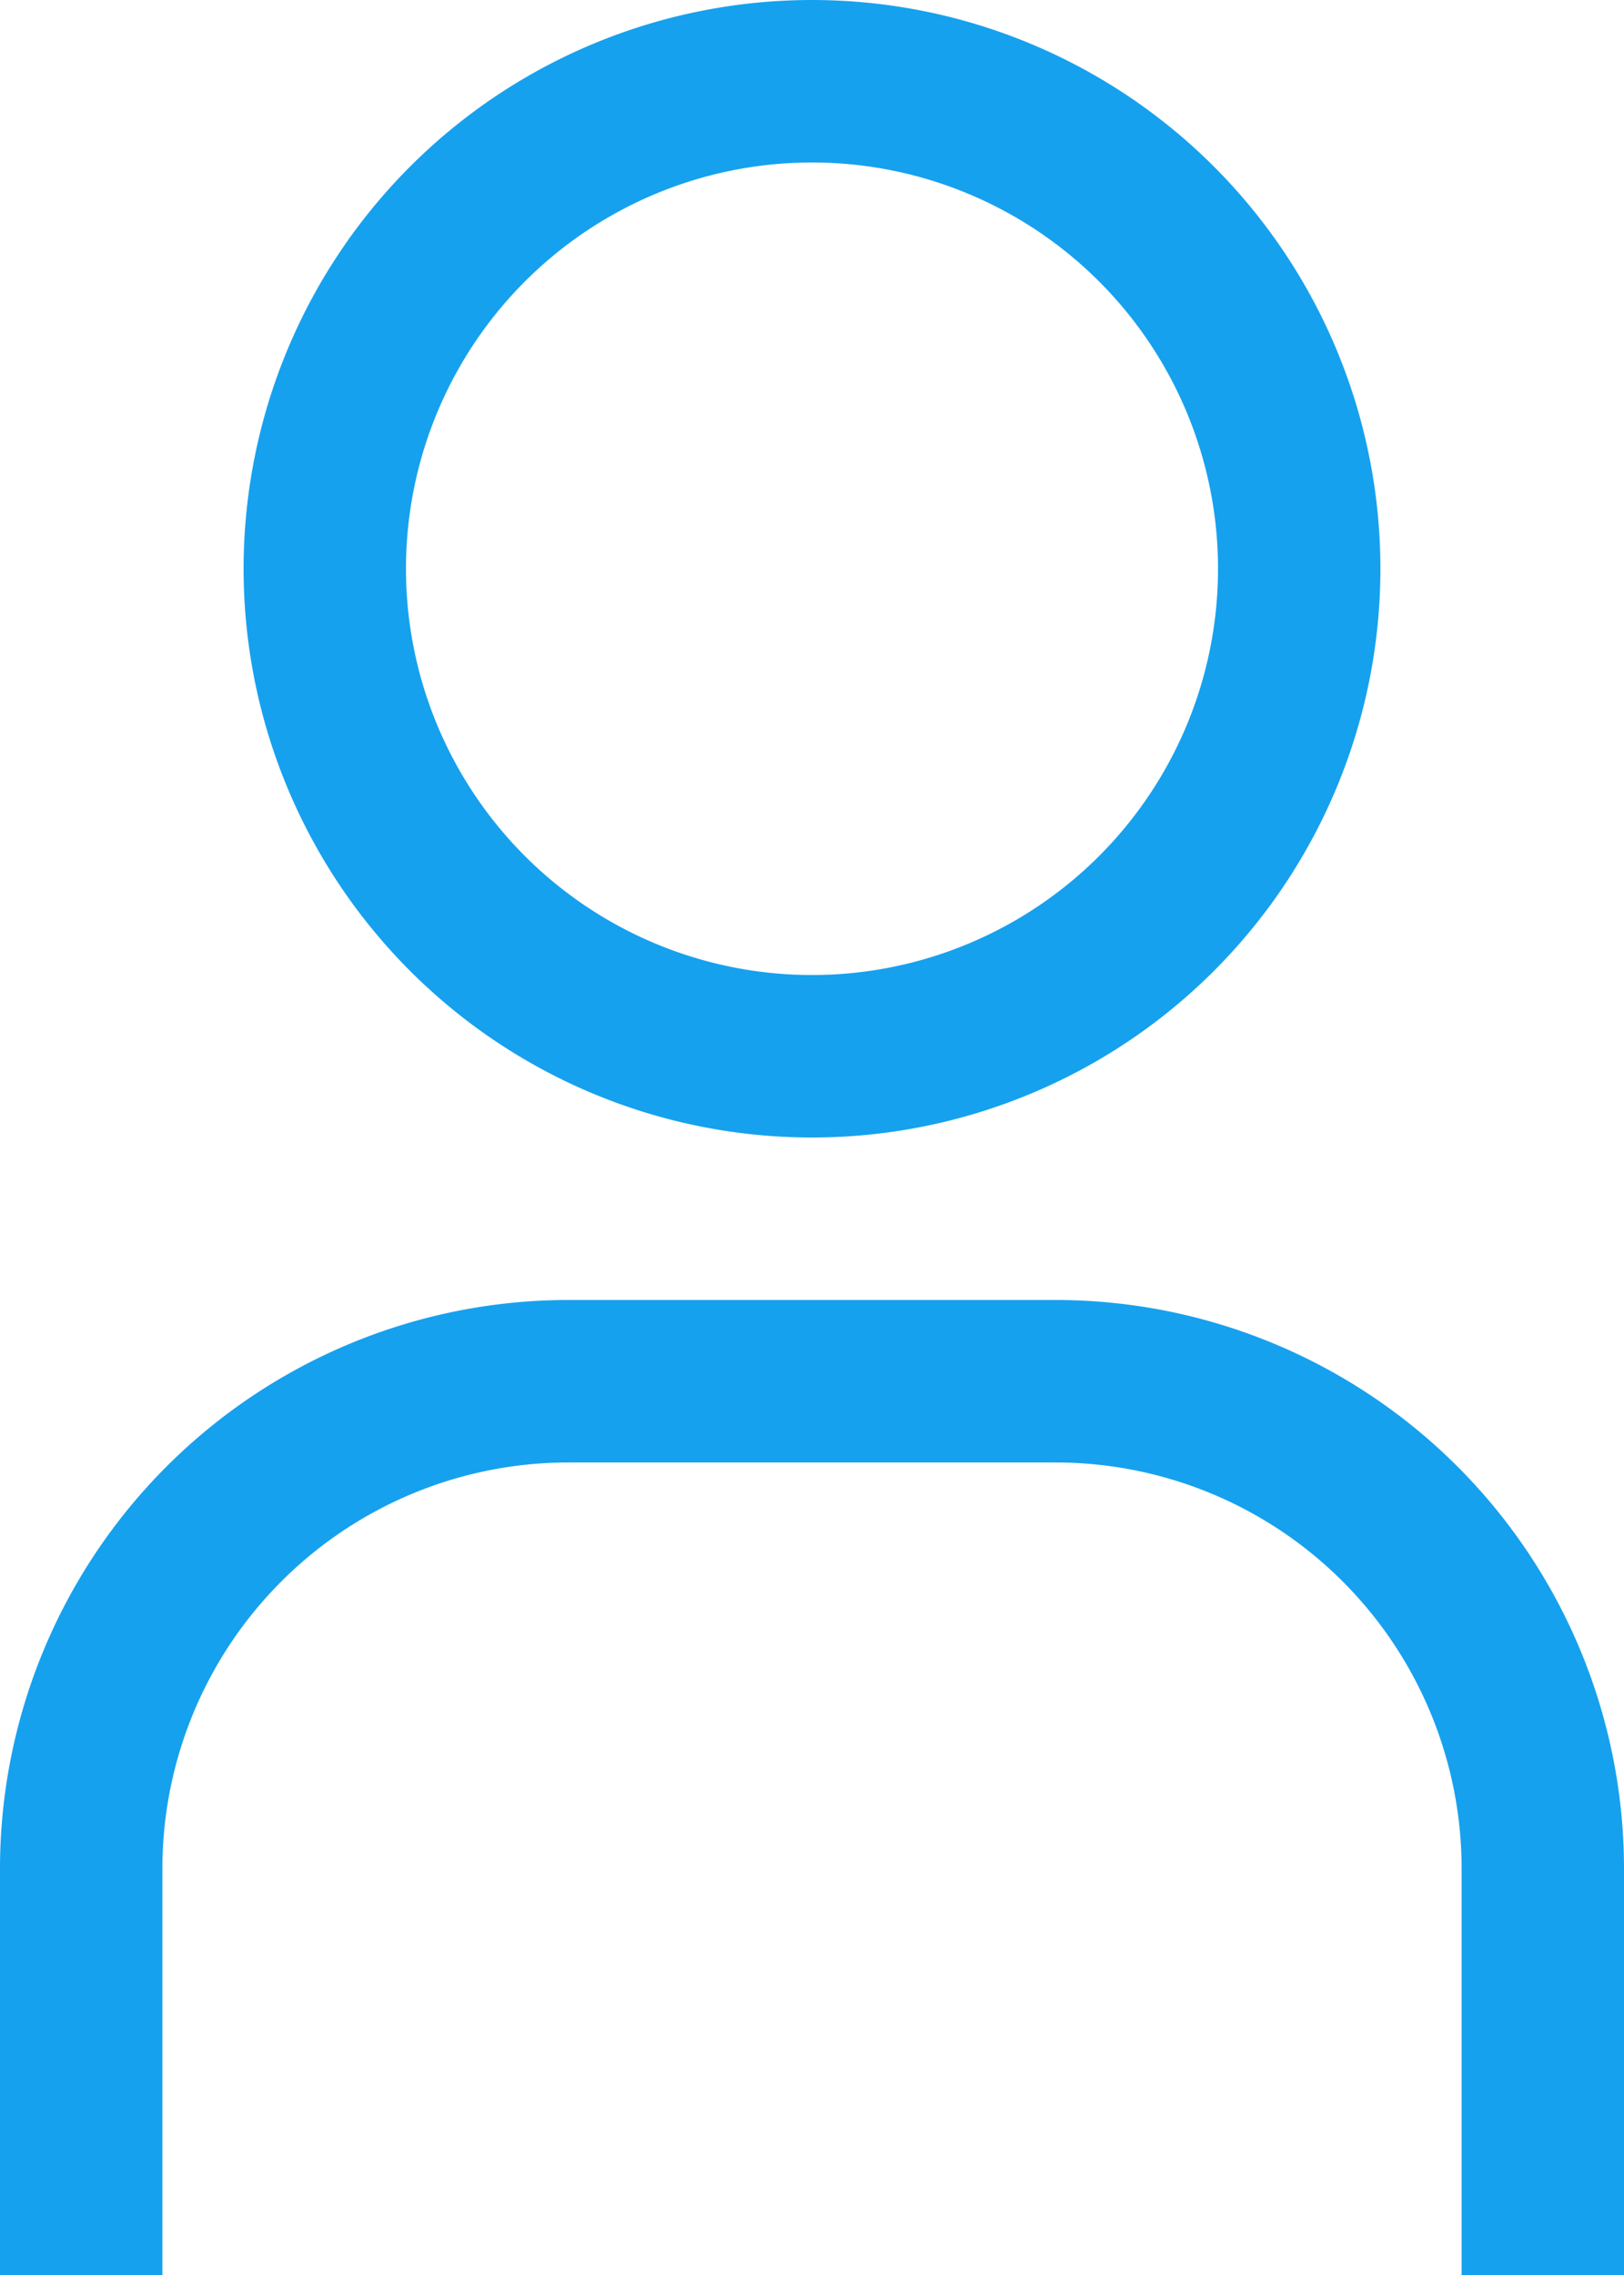 <svg xmlns="http://www.w3.org/2000/svg" width="40.714" height="57" viewBox="0 0 40.714 57">
  <g id="user" transform="translate(-36 -12)">
    <path id="Path_1799" data-name="Path 1799" d="M68.25,16.071A10.179,10.179,0,1,1,58.071,26.25,10.179,10.179,0,0,1,68.25,16.071m0-4.071A14.25,14.25,0,1,0,82.5,26.25,14.25,14.25,0,0,0,68.25,12Z" transform="translate(-11.893 0)" fill="#16a1ee"/>
    <path id="Path_1800" data-name="Path 1800" d="M76.714,132.429H72.643V122.25a10.179,10.179,0,0,0-10.179-10.179H50.25A10.179,10.179,0,0,0,40.071,122.25v10.179H36V122.25A14.25,14.25,0,0,1,50.25,108H62.464a14.25,14.25,0,0,1,14.25,14.25Z" transform="translate(0 -63.429)" fill="#16a1ee"/>
  </g>
</svg>
